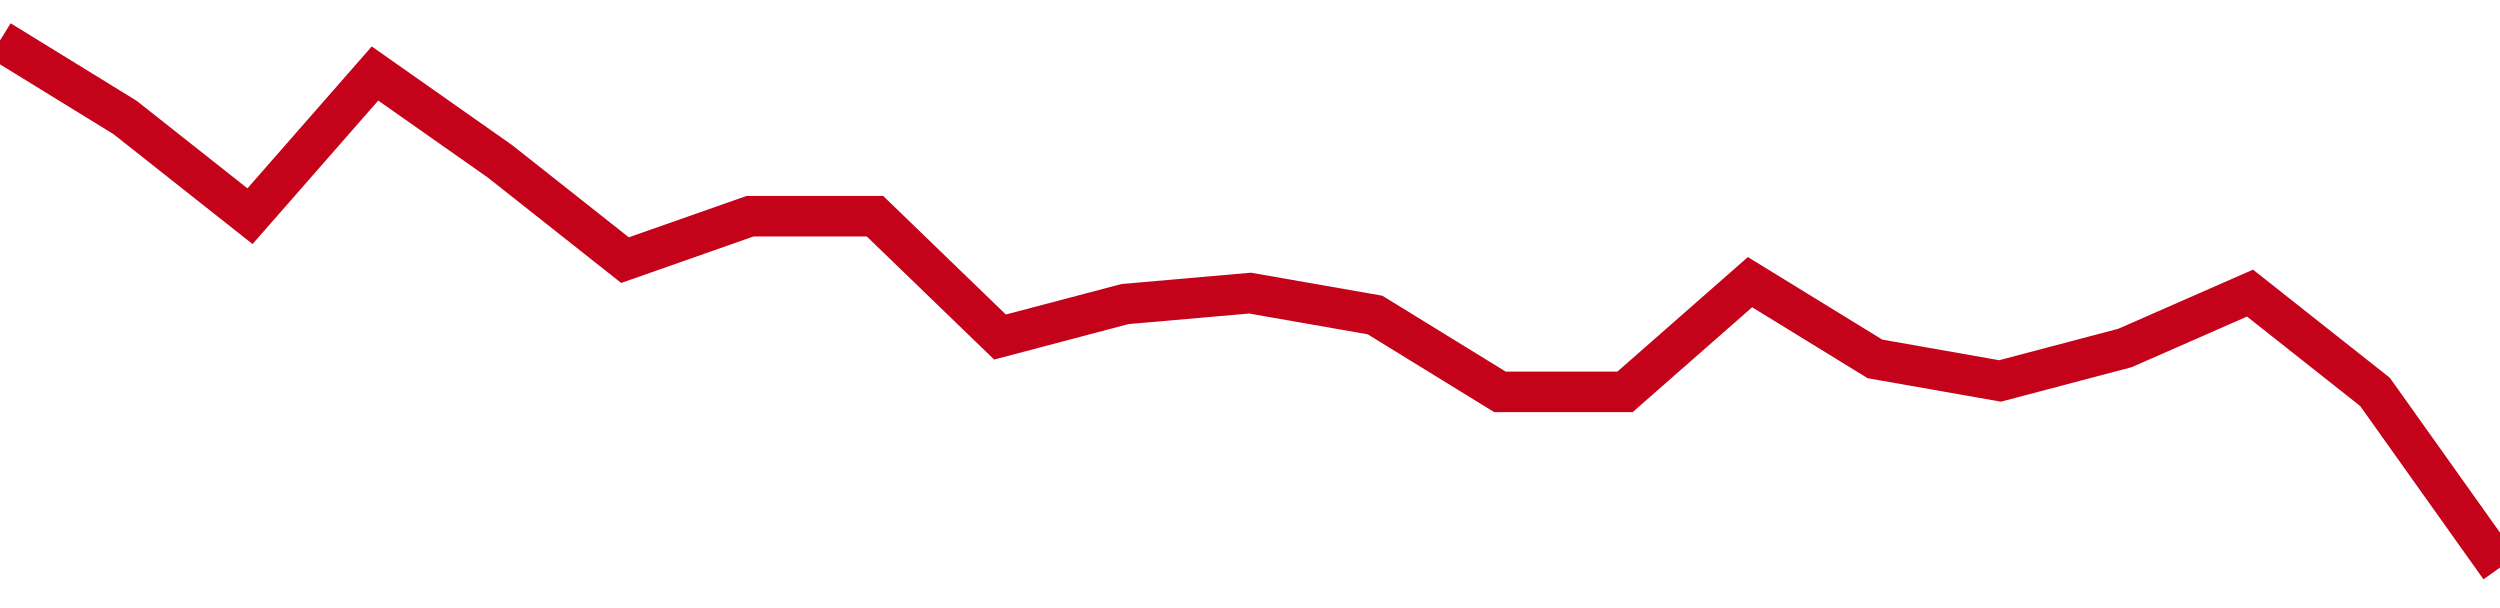 <!-- Generated with https://github.com/jxxe/sparkline/ --><svg viewBox="0 0 185 45" class="sparkline" xmlns="http://www.w3.org/2000/svg"><path class="sparkline--fill" d="M 0 3 L 0 3 L 9.25 8.69 L 18.5 16 L 27.75 5.44 L 37 11.94 L 46.25 19.25 L 55.5 16 L 64.75 16 L 74 24.94 L 83.25 22.5 L 92.5 21.69 L 101.75 23.31 L 111 29 L 120.25 29 L 129.5 20.88 L 138.75 26.56 L 148 28.19 L 157.25 25.75 L 166.5 21.69 L 175.75 29 L 185 42 V 45 L 0 45 Z" stroke="none" fill="none" ></path><path class="sparkline--line" d="M 0 3 L 0 3 L 9.25 8.69 L 18.5 16 L 27.75 5.44 L 37 11.94 L 46.25 19.25 L 55.5 16 L 64.75 16 L 74 24.94 L 83.25 22.5 L 92.5 21.69 L 101.75 23.31 L 111 29 L 120.25 29 L 129.5 20.88 L 138.75 26.56 L 148 28.19 L 157.25 25.75 L 166.5 21.69 L 175.75 29 L 185 42" fill="none" stroke-width="3" stroke="#C4021A" ></path></svg>